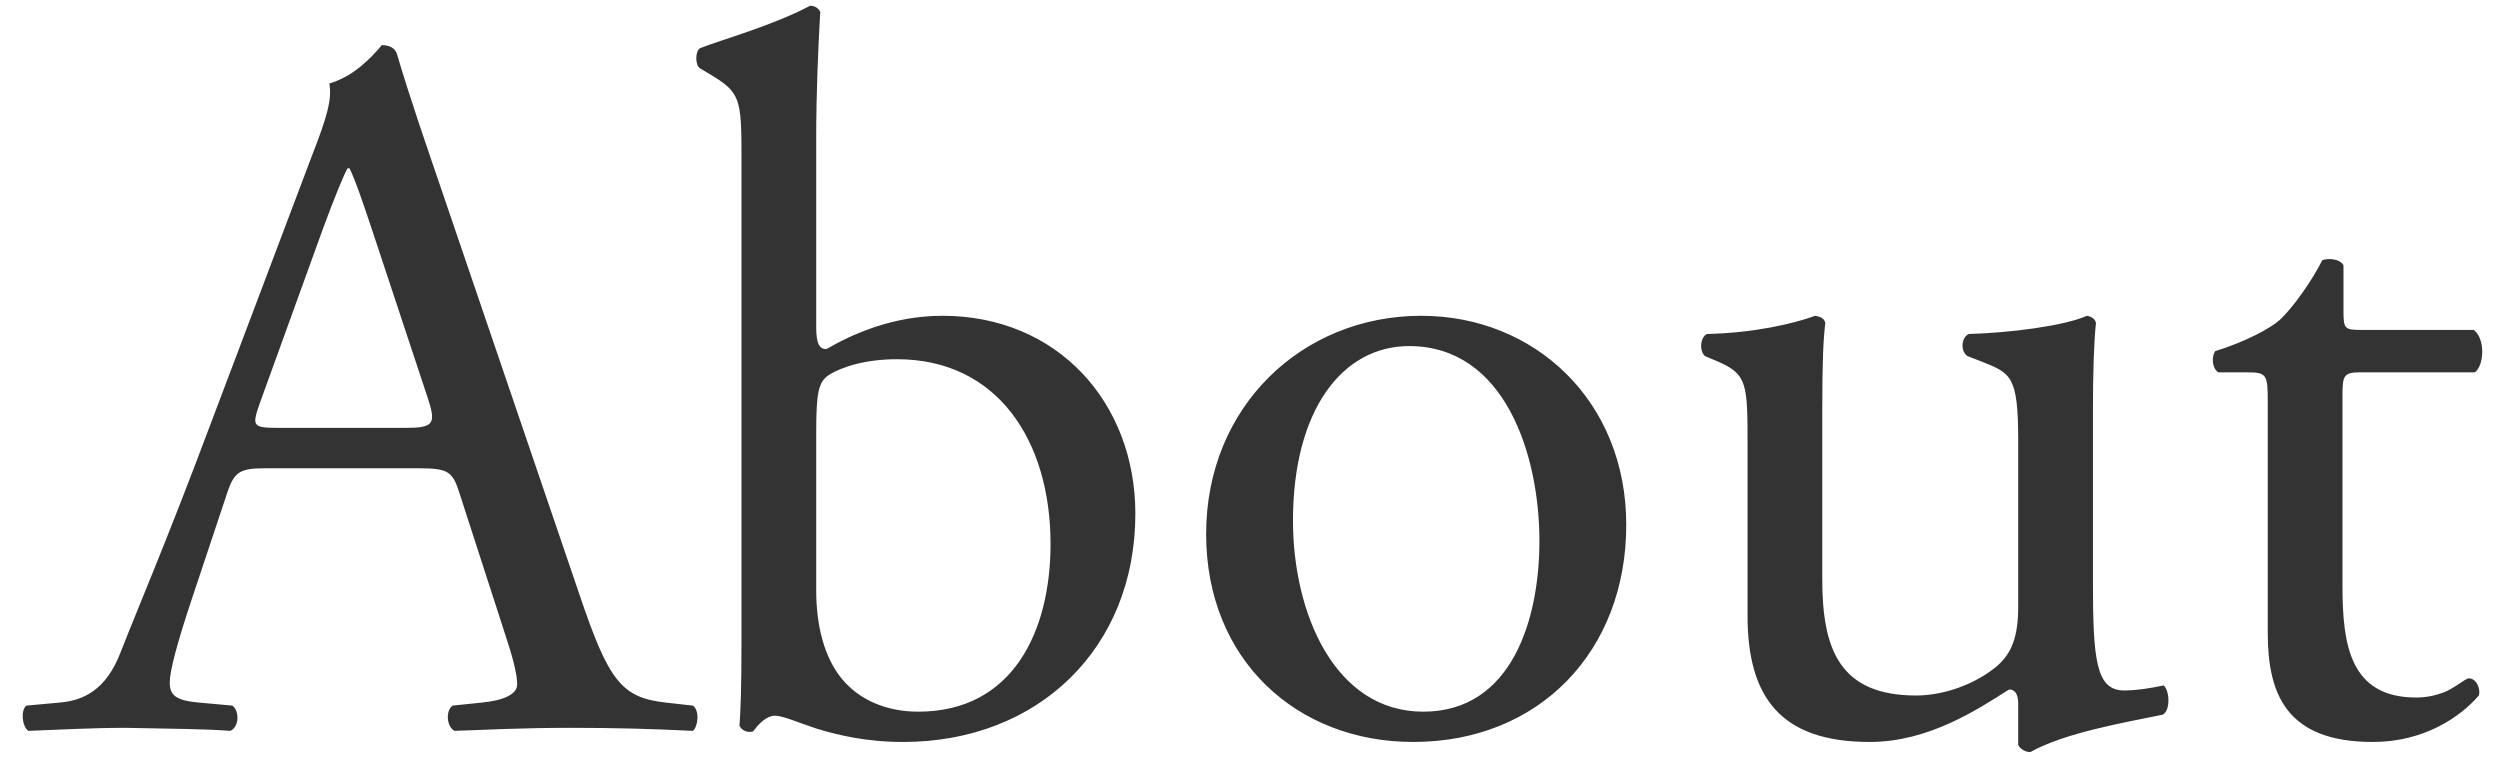 <svg 
 xmlns="http://www.w3.org/2000/svg"
 xmlns:xlink="http://www.w3.org/1999/xlink"
 width="99px" height="30px">
<path fill-rule="evenodd"  fill="rgb(51, 51, 51)"
 d="M98.001,14.744 L93.482,14.744 C92.802,14.744 92.762,14.864 92.762,15.704 L92.762,23.183 C92.762,25.503 93.042,27.622 95.682,27.622 C96.082,27.622 96.442,27.542 96.761,27.422 C97.121,27.302 97.641,26.862 97.761,26.862 C98.081,26.862 98.241,27.302 98.161,27.542 C97.441,28.382 96.002,29.382 93.962,29.382 C90.523,29.382 89.803,27.462 89.803,25.063 L89.803,15.904 C89.803,14.824 89.763,14.744 88.963,14.744 L87.843,14.744 C87.603,14.585 87.563,14.145 87.723,13.905 C88.883,13.545 89.883,13.025 90.283,12.665 C90.802,12.185 91.562,11.105 91.962,10.305 C92.162,10.225 92.642,10.225 92.802,10.505 L92.802,12.305 C92.802,13.025 92.842,13.065 93.522,13.065 L97.961,13.065 C98.441,13.425 98.361,14.505 98.001,14.744 ZM80.401,29.782 C80.201,29.782 80.001,29.662 79.921,29.502 L79.921,27.862 C79.921,27.502 79.801,27.302 79.561,27.302 C78.361,28.062 76.401,29.382 74.042,29.382 C70.522,29.382 69.203,27.622 69.203,24.383 L69.203,17.704 C69.203,15.184 69.203,14.824 68.003,14.305 L67.523,14.105 C67.283,13.905 67.323,13.345 67.603,13.225 C69.443,13.185 71.002,12.825 71.882,12.505 C72.122,12.545 72.242,12.625 72.282,12.785 C72.202,13.465 72.162,14.305 72.162,16.264 L72.162,22.943 C72.162,25.703 72.842,27.542 75.882,27.542 C76.961,27.542 78.241,27.102 79.121,26.343 C79.641,25.863 79.921,25.263 79.921,24.023 L79.921,17.464 C79.921,14.864 79.641,14.784 78.441,14.305 L77.921,14.105 C77.641,13.945 77.641,13.385 77.961,13.225 C79.561,13.185 81.761,12.905 82.640,12.505 C82.840,12.545 82.960,12.625 83.000,12.785 C82.920,13.545 82.880,14.784 82.880,16.264 L82.880,22.983 C82.880,26.143 83.000,27.342 84.120,27.342 C84.600,27.342 85.120,27.262 85.680,27.142 C85.920,27.342 85.960,28.142 85.640,28.302 C84.080,28.622 81.761,29.022 80.401,29.782 ZM55.962,29.382 C51.362,29.382 47.763,26.143 47.763,21.143 C47.763,16.104 51.562,12.505 56.282,12.505 C60.761,12.505 64.400,15.864 64.400,20.783 C64.400,25.783 60.961,29.382 55.962,29.382 ZM55.802,13.705 C53.162,13.705 51.202,16.224 51.202,20.623 C51.202,24.263 52.842,28.182 56.362,28.182 C59.881,28.182 60.961,24.503 60.961,21.423 C60.961,18.024 59.601,13.705 55.802,13.705 ZM35.762,29.382 C34.282,29.382 33.162,29.102 32.362,28.862 C31.522,28.582 31.002,28.342 30.683,28.342 C30.363,28.342 30.043,28.662 29.843,28.942 C29.803,28.982 29.763,28.982 29.683,28.982 C29.523,28.982 29.363,28.902 29.283,28.742 C29.323,28.182 29.363,27.422 29.363,25.343 L29.363,6.266 C29.363,3.906 29.323,3.666 28.123,2.946 L27.723,2.707 C27.523,2.587 27.523,2.027 27.723,1.907 C28.643,1.547 30.563,1.027 32.082,0.227 C32.242,0.227 32.402,0.307 32.482,0.467 C32.402,1.867 32.322,3.666 32.322,5.426 L32.322,12.985 C32.322,13.665 32.482,13.825 32.722,13.825 C33.762,13.225 35.362,12.505 37.321,12.505 C41.881,12.505 44.960,15.944 44.960,20.344 C44.960,25.663 41.121,29.382 35.762,29.382 ZM35.522,14.225 C34.322,14.225 33.362,14.505 32.802,14.864 C32.402,15.144 32.322,15.584 32.322,17.144 L32.322,23.383 C32.322,24.783 32.642,26.023 33.322,26.862 C34.002,27.702 35.082,28.182 36.362,28.182 C40.121,28.182 41.601,24.983 41.601,21.543 C41.601,17.424 39.481,14.225 35.522,14.225 ZM27.439,28.942 C25.799,28.862 24.399,28.822 22.600,28.822 C20.680,28.822 19.160,28.902 18.001,28.942 C17.681,28.782 17.641,28.142 17.921,27.942 L19.080,27.822 C19.920,27.742 20.480,27.502 20.480,27.102 C20.480,26.662 20.280,25.943 19.960,24.983 L18.200,19.544 C17.921,18.664 17.761,18.544 16.561,18.544 L10.522,18.544 C9.522,18.544 9.282,18.664 9.002,19.504 L7.602,23.703 C7.002,25.503 6.722,26.582 6.722,27.022 C6.722,27.502 6.922,27.742 7.882,27.822 L9.202,27.942 C9.482,28.142 9.482,28.782 9.122,28.942 C8.082,28.862 6.842,28.862 4.963,28.822 C3.643,28.822 2.203,28.902 1.123,28.942 C0.883,28.782 0.803,28.142 1.043,27.942 L2.363,27.822 C3.323,27.742 4.203,27.302 4.763,25.863 C5.483,24.023 6.602,21.423 8.282,16.944 L12.361,6.146 C12.921,4.706 13.161,3.946 13.041,3.306 C14.001,3.026 14.681,2.307 15.121,1.787 C15.361,1.787 15.641,1.867 15.721,2.147 C16.241,3.906 16.881,5.746 17.481,7.506 L22.960,23.583 C24.120,27.022 24.639,27.622 26.359,27.822 L27.439,27.942 C27.719,28.142 27.639,28.782 27.439,28.942 ZM16.921,15.704 L14.761,9.185 C14.441,8.226 14.081,7.146 13.841,6.666 L13.761,6.666 C13.641,6.866 13.241,7.826 12.801,9.025 L10.282,15.984 C9.962,16.904 10.002,16.944 11.122,16.944 L16.041,16.944 C17.201,16.944 17.281,16.784 16.921,15.704 Z"/>
</svg>